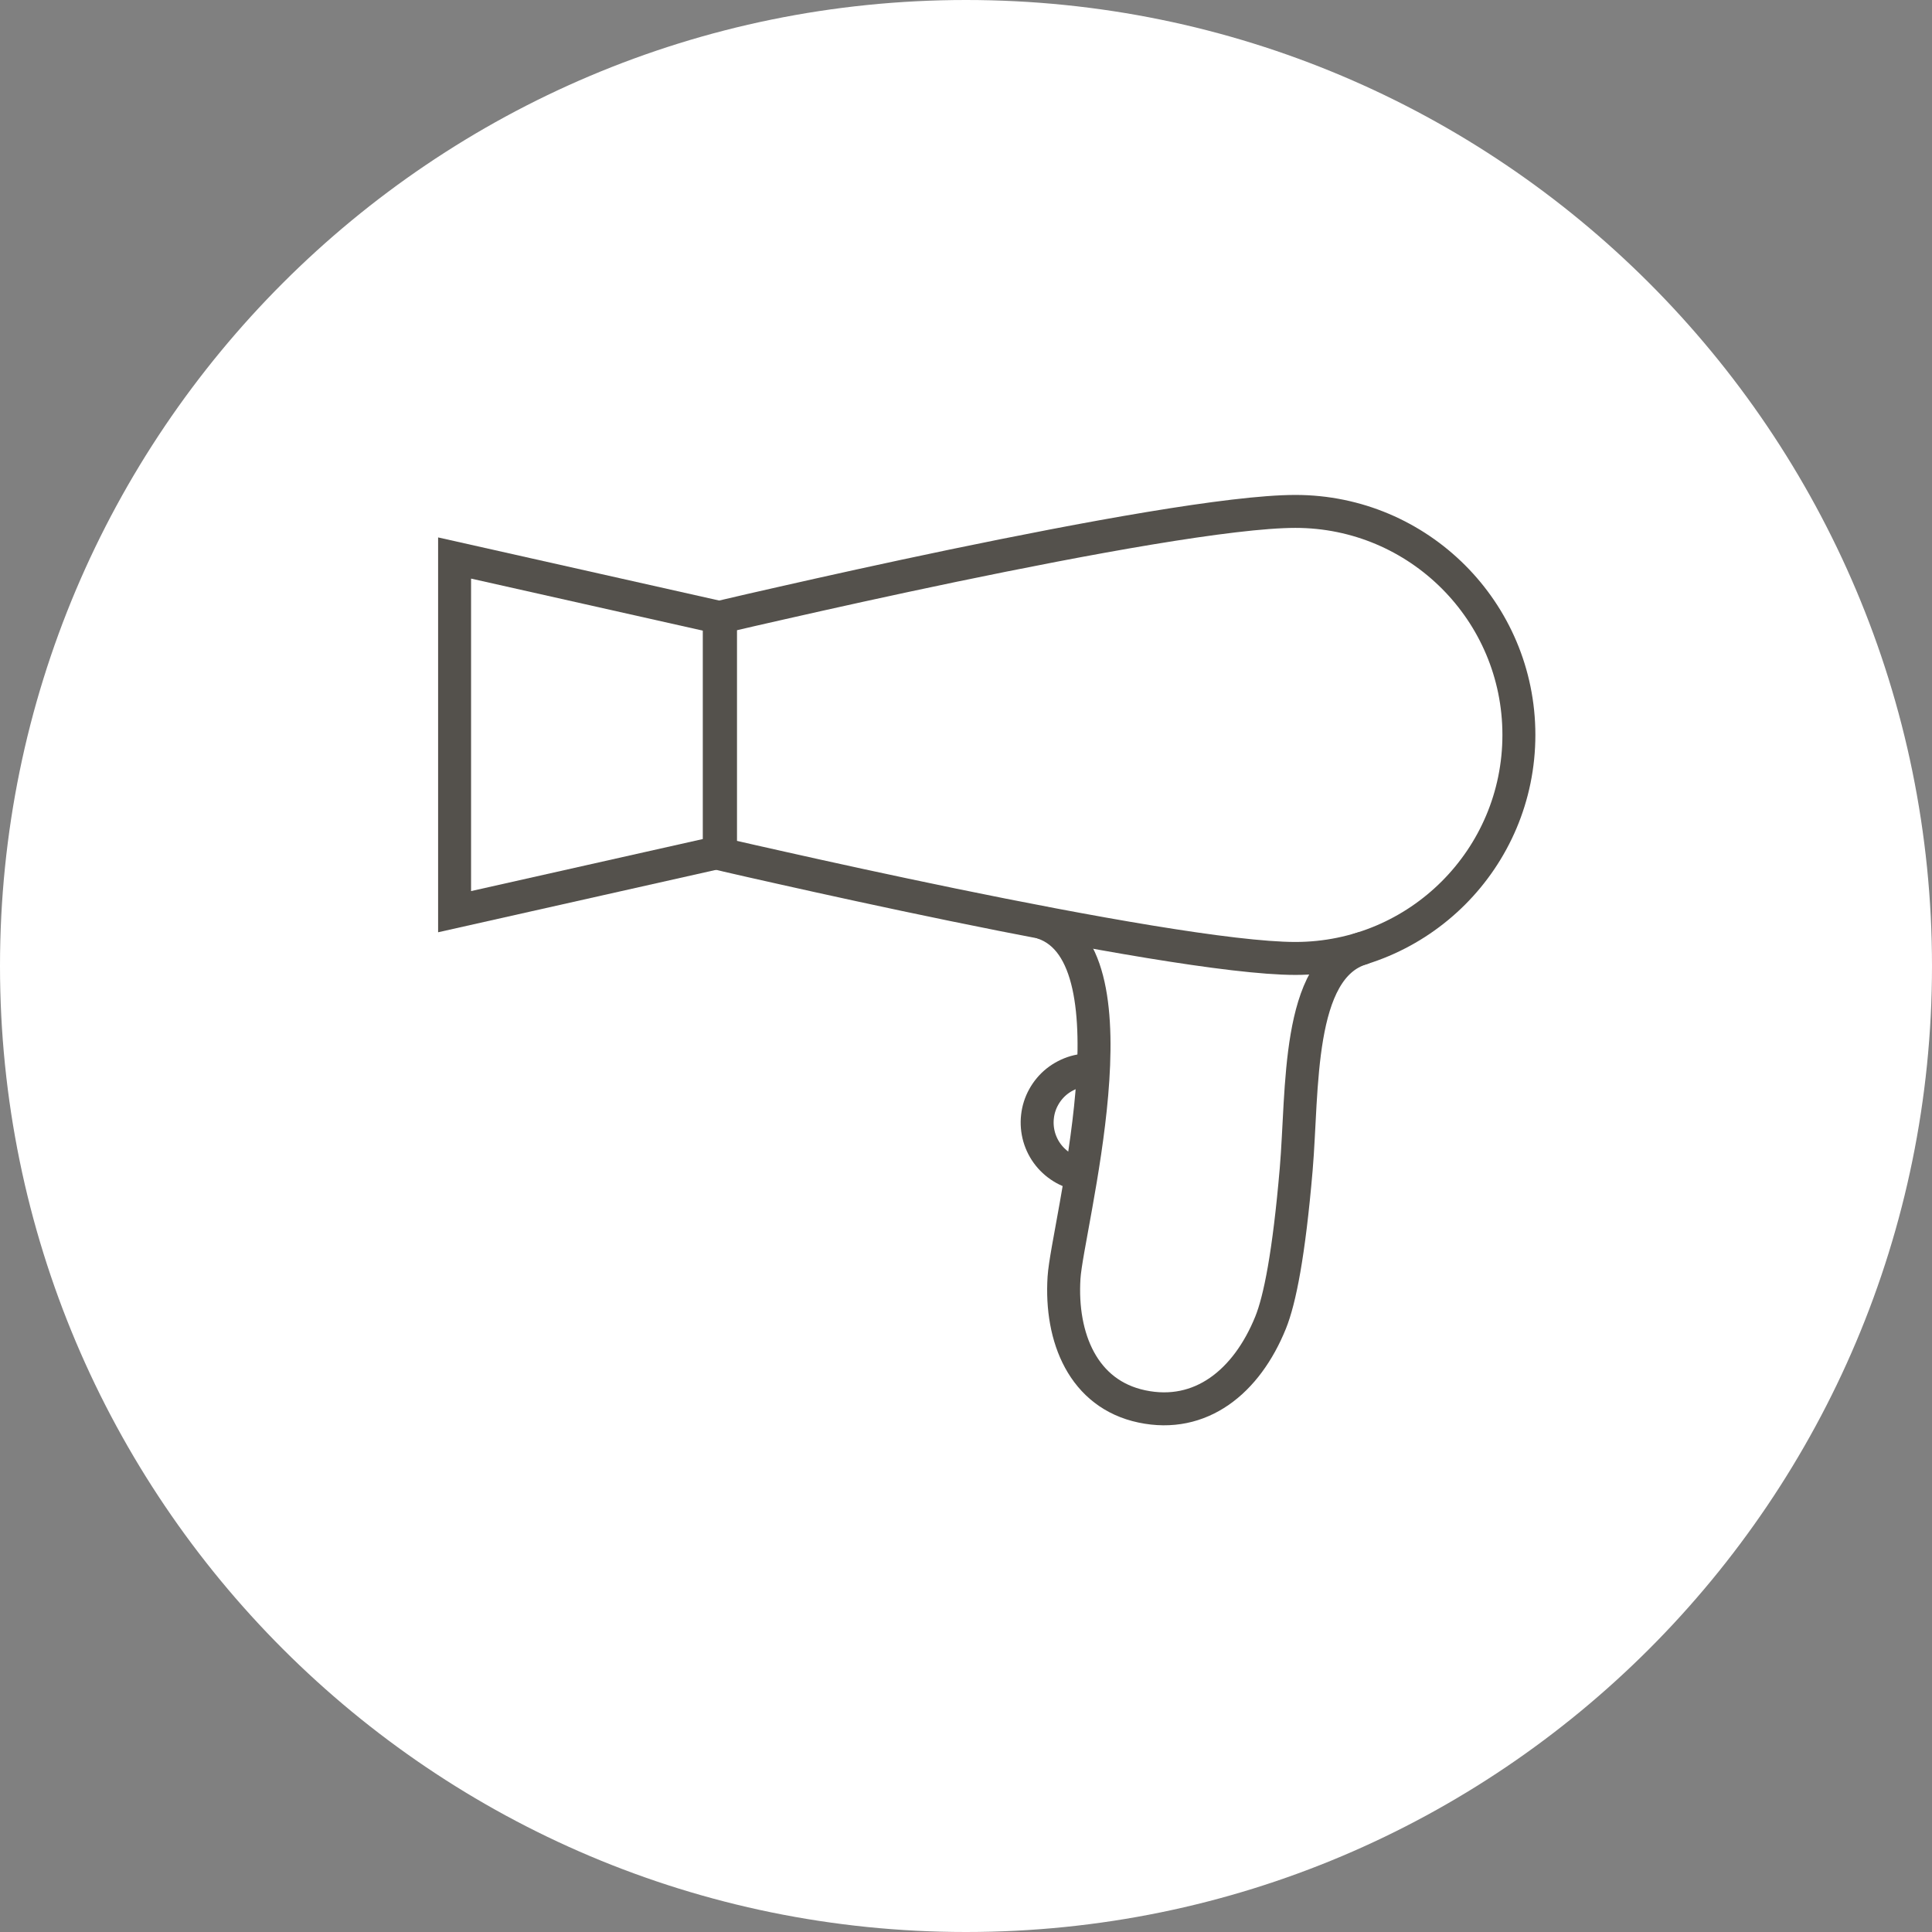 <?xml version="1.0" encoding="UTF-8"?> <svg xmlns="http://www.w3.org/2000/svg" width="34" height="34" viewBox="0 0 34 34" fill="none"><rect x="0" y="0" width="34" height="34" fill="#808080" stroke="none"/><g clip-path="url(#clip0_2140_919)"><path d="M17 34C26.389 34 34 26.389 34 17C34 7.611 26.389 0 17 0C7.611 0 0 7.611 0 17C0 26.389 7.611 34 17 34Z" fill="white"></path><path d="M12.658 14.998L8 16.044V9.82L12.658 10.866V14.998Z" stroke="#54514C" stroke-width="0.58"></path><path d="M12.806 15.058C12.76 15.047 12.717 15.037 12.68 15.028V10.861C12.718 10.852 12.76 10.842 12.807 10.831C13.032 10.778 13.356 10.703 13.752 10.614C14.544 10.434 15.625 10.194 16.778 9.954C17.931 9.715 19.155 9.475 20.234 9.296C21.32 9.116 22.24 9 22.797 9C24.969 9 26.73 10.761 26.73 12.933C26.73 15.106 24.969 16.867 22.797 16.867C22.24 16.867 21.319 16.752 20.234 16.574C19.154 16.397 17.93 16.161 16.777 15.924C15.624 15.687 14.544 15.45 13.751 15.272C13.355 15.184 13.031 15.11 12.806 15.058Z" stroke="#54514C" stroke-width="0.58"></path><path d="M18.354 16.242C20.096 16.83 18.781 21.592 18.725 22.486C18.659 23.54 19.062 24.534 20.096 24.751C21.129 24.969 21.939 24.318 22.361 23.274C22.522 22.875 22.683 22.073 22.811 20.577C22.93 19.181 22.811 17.04 23.965 16.692" stroke="#54514C" stroke-width="0.58" stroke-linecap="round" stroke-linejoin="round"></path><path d="M19.281 18.834C19.16 18.82 19.038 18.831 18.921 18.864C18.805 18.898 18.695 18.955 18.6 19.03C18.505 19.106 18.426 19.2 18.367 19.307C18.308 19.413 18.271 19.53 18.258 19.651C18.244 19.772 18.255 19.894 18.288 20.011C18.322 20.128 18.378 20.237 18.454 20.332C18.53 20.427 18.624 20.506 18.73 20.565C18.837 20.624 18.954 20.661 19.075 20.675" stroke="#54514C" stroke-width="0.58"></path></g><defs><clipPath id="clip0_2140_919"><rect width="34" height="34" fill="white"></rect></clipPath></defs></svg> 